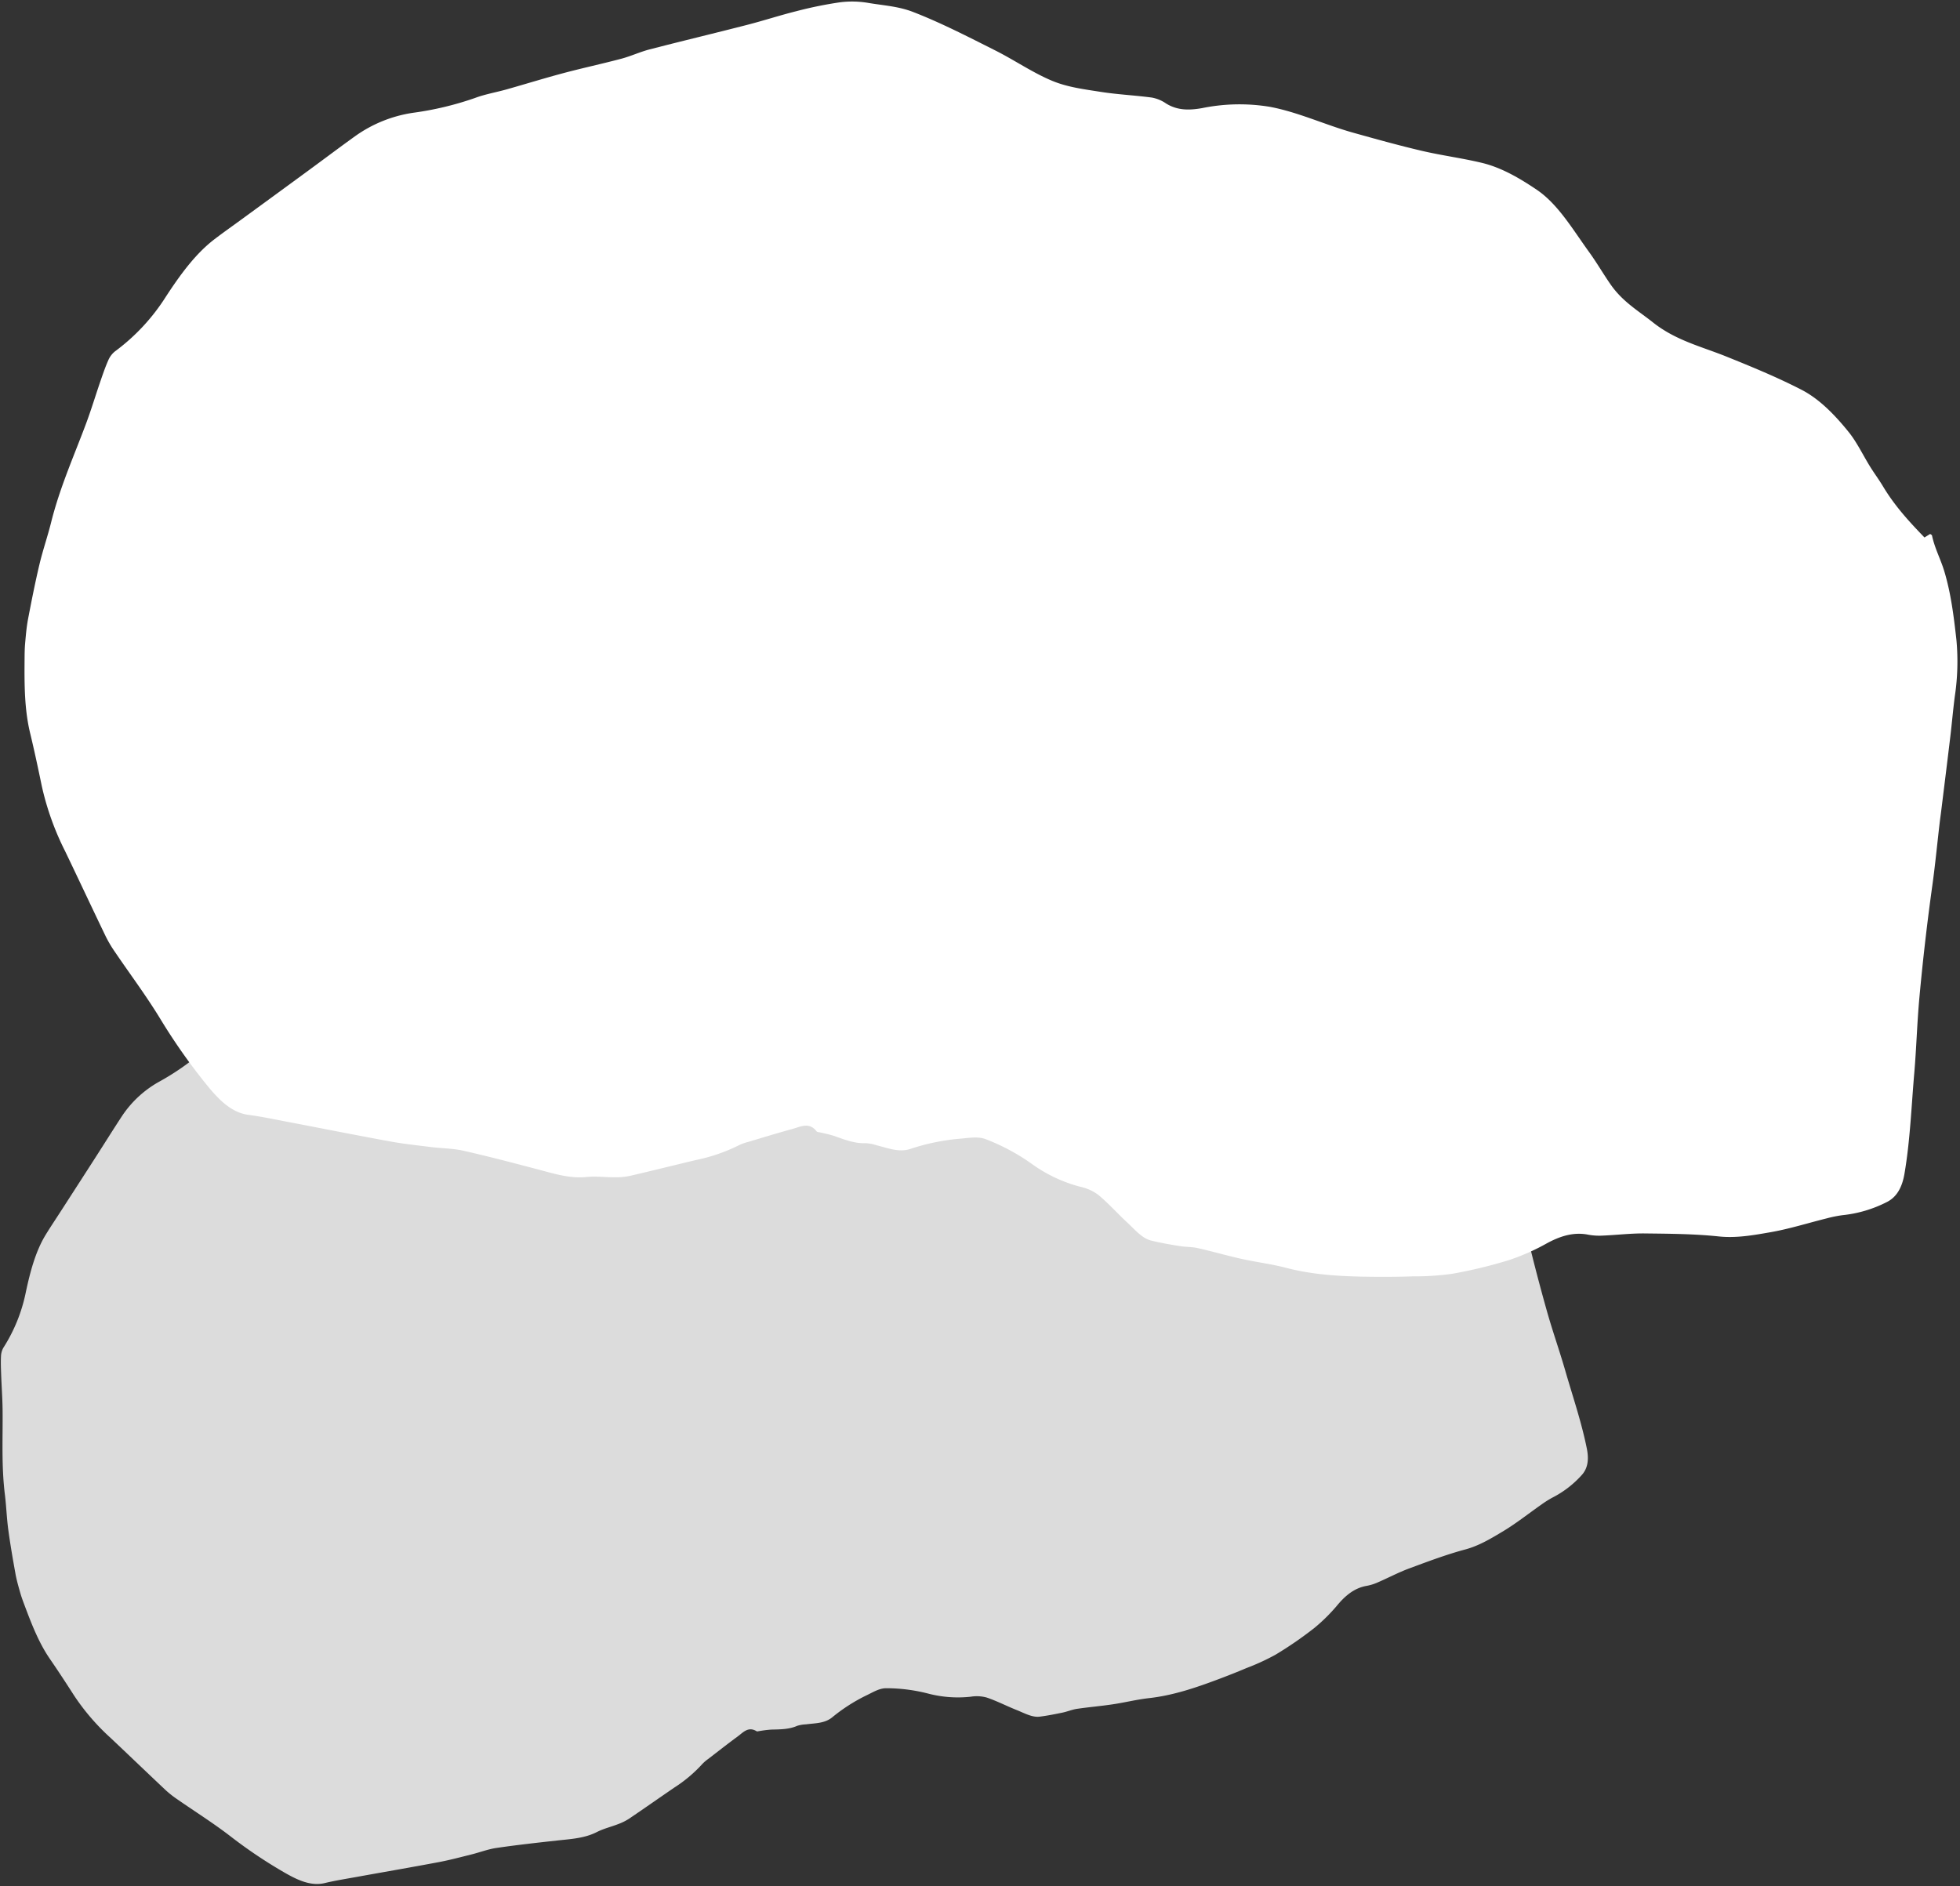 <svg xmlns="http://www.w3.org/2000/svg" xmlns:xlink="http://www.w3.org/1999/xlink" width="561" height="540" viewBox="0 0 561 540"><rect x="0" y="0" width="561" height="540" fill="#333333" stroke="none"/><defs><clipPath id="a"><rect width="561" height="540" transform="translate(8117 -3319)" fill="#fff" stroke="#707070" stroke-width="1" opacity="0.5"/></clipPath></defs><g transform="translate(-8117 3319)" clip-path="url(#a)"><path d="M438.278,104.273c-1.144-2.7-2.729-4.968-3.656-7.838-.043-.134-.244-.171-.459-.308l-1.218.947a65.133,65.133,0,0,1-10.733-10.7c-1.1-1.46-2.3-2.759-3.419-4.194-1.922-2.473-3.654-5.317-5.75-7.423-3.65-3.666-7.576-6.917-11.868-8.583-5.934-2.3-11.971-4.065-18-5.789-5.95-1.7-12.021-2.458-17.694-6.065-3.608-2.295-7.418-3.985-10.558-7.6-1.96-2.254-3.78-4.762-5.764-6.97-4.3-4.783-8.272-10.24-13.529-13.041-4.325-2.3-8.708-4.251-13.281-4.847-4.669-.609-9.362-.713-14.034-1.3-5.4-.679-10.8-1.587-16.186-2.5-6.589-1.115-13.064-3.385-19.735-3.916a43.012,43.012,0,0,0-15.436,1.93c-2.827.812-5.6,1.2-8.433-.2a8.443,8.443,0,0,0-3.356-1c-3.984-.113-7.967.131-11.948-.075-3.757-.194-7.581-.254-11.251-1.333C217.292,12.1,212.76,9.62,208.12,7.87,201.55,5.391,195,2.833,188.31,1.025c-3.5-.947-6.958-.76-10.43-.979A22.1,22.1,0,0,0,171.3.6a91.654,91.654,0,0,0-9.7,3.068c-3.689,1.344-7.322,2.975-11.006,4.348-7.243,2.7-14.513,5.266-21.754,7.98-2.115.792-4.141,2.015-6.253,2.821-4.3,1.641-8.645,3.063-12.944,4.708-4.226,1.617-8.414,3.418-12.627,5.1-2.366.946-4.8,1.613-7.114,2.77A72.738,72.738,0,0,1,76.15,36.25,30.691,30.691,0,0,0,63.444,43c-3.332,2.969-6.617,6.039-9.929,9.05q-7.092,6.445-14.195,12.869c-1.9,1.719-3.816,3.393-5.687,5.165-3.981,3.769-6.978,8.955-9.74,14.355A46.684,46.684,0,0,1,13.544,98.2a5.323,5.323,0,0,0-1.31,2.215c-.528,1.625-.916,3.353-1.31,5.064-.758,3.3-1.4,6.665-2.234,9.92-2,7.78-4.477,15.307-5.629,23.533-.467,3.338-1.232,6.585-1.661,9.931-.543,4.23-.93,8.512-1.287,12.79-.156,1.878-.114,3.806-.081,5.711.022,1.306.159,2.617.286,3.919.551,5.634,1.166,11.235,3.019,16.453,1.393,3.919,2.694,7.9,3.969,11.9a64.205,64.205,0,0,0,6.938,14.393c3.806,6.161,7.558,12.391,11.368,18.548a28.457,28.457,0,0,0,2.522,3.371c3.991,4.73,8.153,9.194,11.969,14.193a137.263,137.263,0,0,0,12.475,14.251c3.041,3.014,6.215,5.541,10.067,5.642,3.127.083,6.257.416,9.385.676,7.9.658,15.8,1.388,23.708,1.986,3.2.241,6.4.243,9.6.3,2.476.045,4.961-.231,7.426.057,5.82.682,11.633,1.572,17.444,2.464,3.825.588,7.625,1.4,11.476.581,2.158-.457,4.379-.378,6.565-.625a15.6,15.6,0,0,0,3.368-.691c4.94-1.708,9.861-3.509,14.8-5.247a39.819,39.819,0,0,0,9.452-4.426,10.923,10.923,0,0,1,2.006-.962c3.251-1.354,6.495-2.745,9.764-4.014,1.85-.718,3.722-2.1,5.667-.075.152.158.409.125.619.153a33.64,33.64,0,0,1,3.55.482c2.469.6,4.917,1.276,7.434.891a9.527,9.527,0,0,1,2.55.235c2.68.338,5.351,1.213,8.016-.1a49.95,49.95,0,0,1,10.543-3.37c2.1-.357,4.305-1.121,6.328-.563a48.026,48.026,0,0,1,11.1,4.537,33.693,33.693,0,0,0,11.622,4.068,10.73,10.73,0,0,1,4.342,1.407c2.522,1.668,4.886,3.836,7.358,5.676,1.9,1.412,3.715,3.246,5.911,3.545s4.4.443,6.608.569c1.424.081,2.855-.132,4.272.033,3.411.4,6.812,1.014,10.223,1.4,3.481.4,6.978.448,10.449.974,6.843,1.038,13.641.592,20.44-.068,2.9-.282,5.791-.606,8.678-1.014a65.317,65.317,0,0,0,9.064-1.542,108.79,108.79,0,0,0,12.743-4.523,50.2,50.2,0,0,0,8.39-4.839c2.925-2,5.906-3.234,9.215-2.918a14.175,14.175,0,0,0,3.412-.159c3.175-.468,6.331-1.2,9.516-1.5,5.666-.529,11.344-1.1,17.028-1.1,4.051,0,7.921-1.123,11.792-2.232,4.228-1.213,8.361-3.016,12.54-4.535a28.651,28.651,0,0,1,3.525-1.1,28.935,28.935,0,0,0,9.929-4.143c2.02-1.345,3.053-3.6,3.261-6.832.5-7.745-.037-15.506-.185-23.255-.111-5.845-.575-11.678-.654-17.548q-.177-13.057.255-26.051c.156-4.735.107-9.492.157-14.238.01-1.01.049-2.018.066-3.028.1-5.751.211-11.5.29-17.255.043-3.132-.022-6.272.058-9.4a53.88,53.88,0,0,0-1-12.942A88.146,88.146,0,0,0,438.278,104.273Z" transform="matrix(0.966, -0.259, 0.259, 0.966, 8079.459, -3024.553)" fill="#dcdcdc"/><path d="M543.825,129.385c-1.42-3.354-3.386-6.165-4.536-9.726-.054-.166-.3-.212-.569-.382l-1.511,1.175c-4.694-3.942-9.315-7.961-13.317-13.279-1.363-1.812-2.858-3.423-4.242-5.2-2.384-3.068-4.533-6.6-7.135-9.211-4.529-4.549-9.4-8.583-14.727-10.65-7.363-2.858-14.853-5.044-22.33-7.182-7.383-2.113-14.916-3.05-21.956-7.525-4.477-2.848-9.2-4.945-13.1-9.427-2.432-2.8-4.69-5.909-7.153-8.648-5.334-5.935-10.264-12.706-16.787-16.181-5.367-2.859-10.805-5.275-16.48-6.014-5.794-.755-11.617-.885-17.413-1.614-6.7-.843-13.4-1.969-20.084-3.1-8.176-1.383-16.21-4.2-24.488-4.859a53.377,53.377,0,0,0-19.154,2.395c-3.508,1.008-6.942,1.488-10.464-.244a10.475,10.475,0,0,0-4.164-1.235c-4.943-.14-9.886.162-14.826-.093-4.662-.24-9.406-.315-13.961-1.654-5.806-1.707-11.43-4.788-17.187-6.96-8.153-3.075-16.284-6.249-24.581-8.493C229.311.1,225.026.328,220.717.057a27.425,27.425,0,0,0-8.162.687,113.633,113.633,0,0,0-12.041,3.807c-4.578,1.667-9.085,3.692-13.657,5.395-8.987,3.35-18.008,6.535-26.992,9.9-2.624.982-5.138,2.5-7.758,3.5-5.335,2.037-10.727,3.8-16.061,5.842-5.244,2.007-10.44,4.241-15.668,6.331-2.936,1.174-5.961,2-8.827,3.437A90.248,90.248,0,0,1,94.489,44.98a38.085,38.085,0,0,0-15.767,8.372c-4.134,3.684-8.21,7.494-12.321,11.229q-8.8,8-17.613,15.969c-2.353,2.133-4.735,4.211-7.057,6.409-4.94,4.677-8.658,11.112-12.085,17.812a57.926,57.926,0,0,1-12.841,17.076,6.605,6.605,0,0,0-1.626,2.749c-.655,2.017-1.137,4.161-1.625,6.284-.941,4.1-1.732,8.27-2.772,12.309-2.486,9.654-5.555,18.994-6.985,29.2-.58,4.142-1.529,8.17-2.061,12.323-.674,5.249-1.154,10.562-1.6,15.871-.194,2.331-.141,4.722-.1,7.087.028,1.621.2,3.247.355,4.862.684,6.991,1.446,13.94,3.746,20.414,1.728,4.863,3.343,9.805,4.924,14.765a79.672,79.672,0,0,0,8.609,17.859c4.723,7.645,9.378,15.375,14.105,23.014a35.327,35.327,0,0,0,3.129,4.184c4.952,5.869,10.116,11.409,14.851,17.61A170.333,170.333,0,0,0,65.238,328.06c3.774,3.74,7.712,6.875,12.491,7,3.88.1,7.764.516,11.645.839,9.806.816,19.61,1.722,29.417,2.464,3.967.3,7.941.3,11.911.375,3.072.056,6.156-.287,9.214.071,7.222.846,14.435,1.95,21.645,3.057,4.746.729,9.462,1.732,14.24.721,2.677-.566,5.434-.468,8.146-.775a19.364,19.364,0,0,0,4.179-.857c6.129-2.119,12.236-4.354,18.358-6.511a49.409,49.409,0,0,0,11.728-5.492,13.544,13.544,0,0,1,2.489-1.194c4.034-1.681,8.059-3.407,12.115-4.981,2.3-.891,4.618-2.608,7.031-.093.189.2.508.155.768.19a41.835,41.835,0,0,1,4.4.6c3.063.745,6.1,1.584,9.224,1.106a11.818,11.818,0,0,1,3.164.292c3.325.419,6.64,1.505,9.947-.128a61.943,61.943,0,0,1,13.082-4.182c2.609-.443,5.342-1.391,7.852-.7a59.587,59.587,0,0,1,13.773,5.629,41.8,41.8,0,0,0,14.421,5.047,13.315,13.315,0,0,1,5.388,1.746c3.129,2.071,6.062,4.76,9.13,7.043,2.357,1.753,4.61,4.028,7.334,4.4s5.465.55,8.2.707c1.766.1,3.542-.164,5.3.041,4.232.493,8.453,1.258,12.685,1.742,4.319.494,8.658.556,12.965,1.209,8.491,1.289,16.926.734,25.362-.085,3.593-.35,7.186-.752,10.768-1.258a81.006,81.006,0,0,0,11.247-1.914,135,135,0,0,0,15.812-5.613,62.3,62.3,0,0,0,10.411-6c3.63-2.486,7.328-4.012,11.435-3.62a17.6,17.6,0,0,0,4.234-.2c3.94-.581,7.855-1.493,11.808-1.861,7.031-.656,14.076-1.366,21.128-1.366,5.027,0,9.828-1.393,14.632-2.769,5.246-1.5,10.375-3.742,15.56-5.627a35.5,35.5,0,0,1,4.375-1.371,35.91,35.91,0,0,0,12.321-5.141c2.506-1.669,3.788-4.472,4.046-8.478.617-9.61-.046-19.24-.229-28.856-.138-7.253-.713-14.49-.812-21.775q-.22-16.2.317-32.324c.194-5.875.133-11.778.2-17.667.012-1.254.061-2.5.083-3.758.125-7.136.262-14.271.36-21.41.054-3.886-.028-7.782.072-11.663a66.866,66.866,0,0,0-1.245-16.059C547.917,142.02,546.4,135.477,543.825,129.385Z" transform="matrix(0.995, 0.105, -0.105, 0.995, 8145.957, -3341.392)" fill="#fff"/></g></svg>